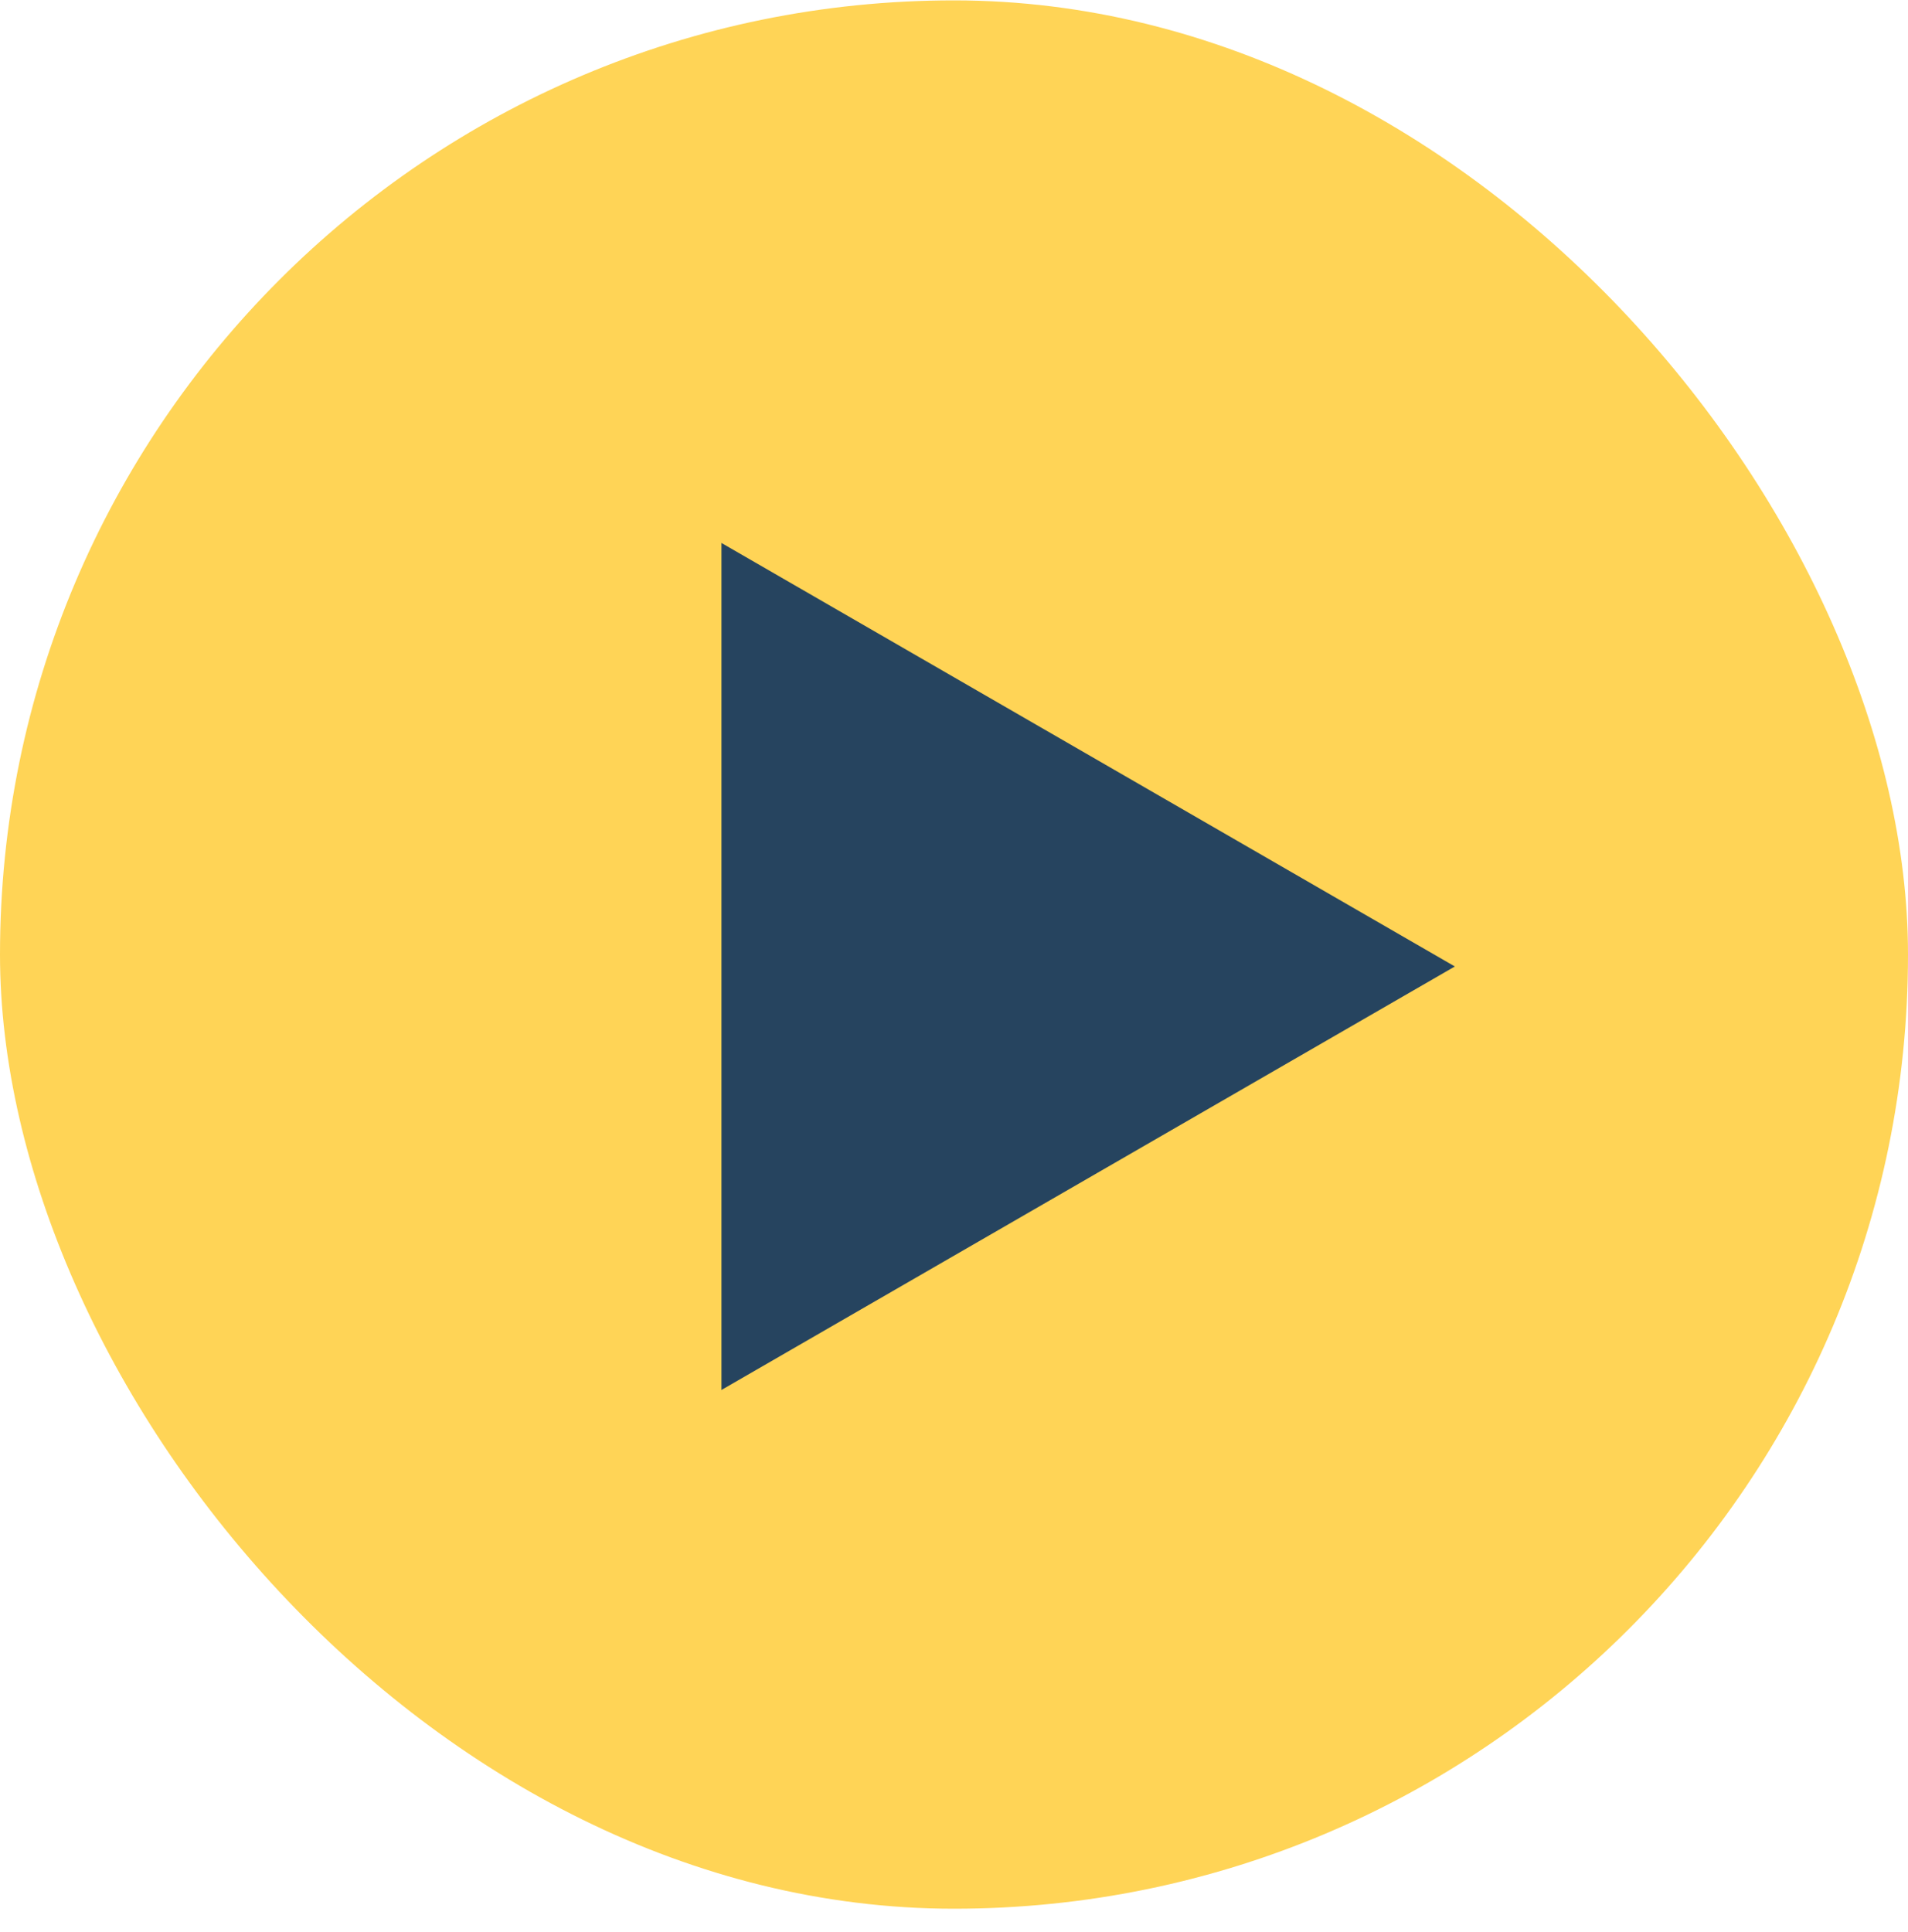 <svg width="80" height="81" viewBox="0 0 80 81" fill="none" xmlns="http://www.w3.org/2000/svg">
<rect y="0.016" width="80" height="80" rx="40" fill="#FFD456"/>
<path d="M61 40.516L30.25 58.269L30.25 22.762L61 40.516Z" fill="#26445F"/>
</svg>
